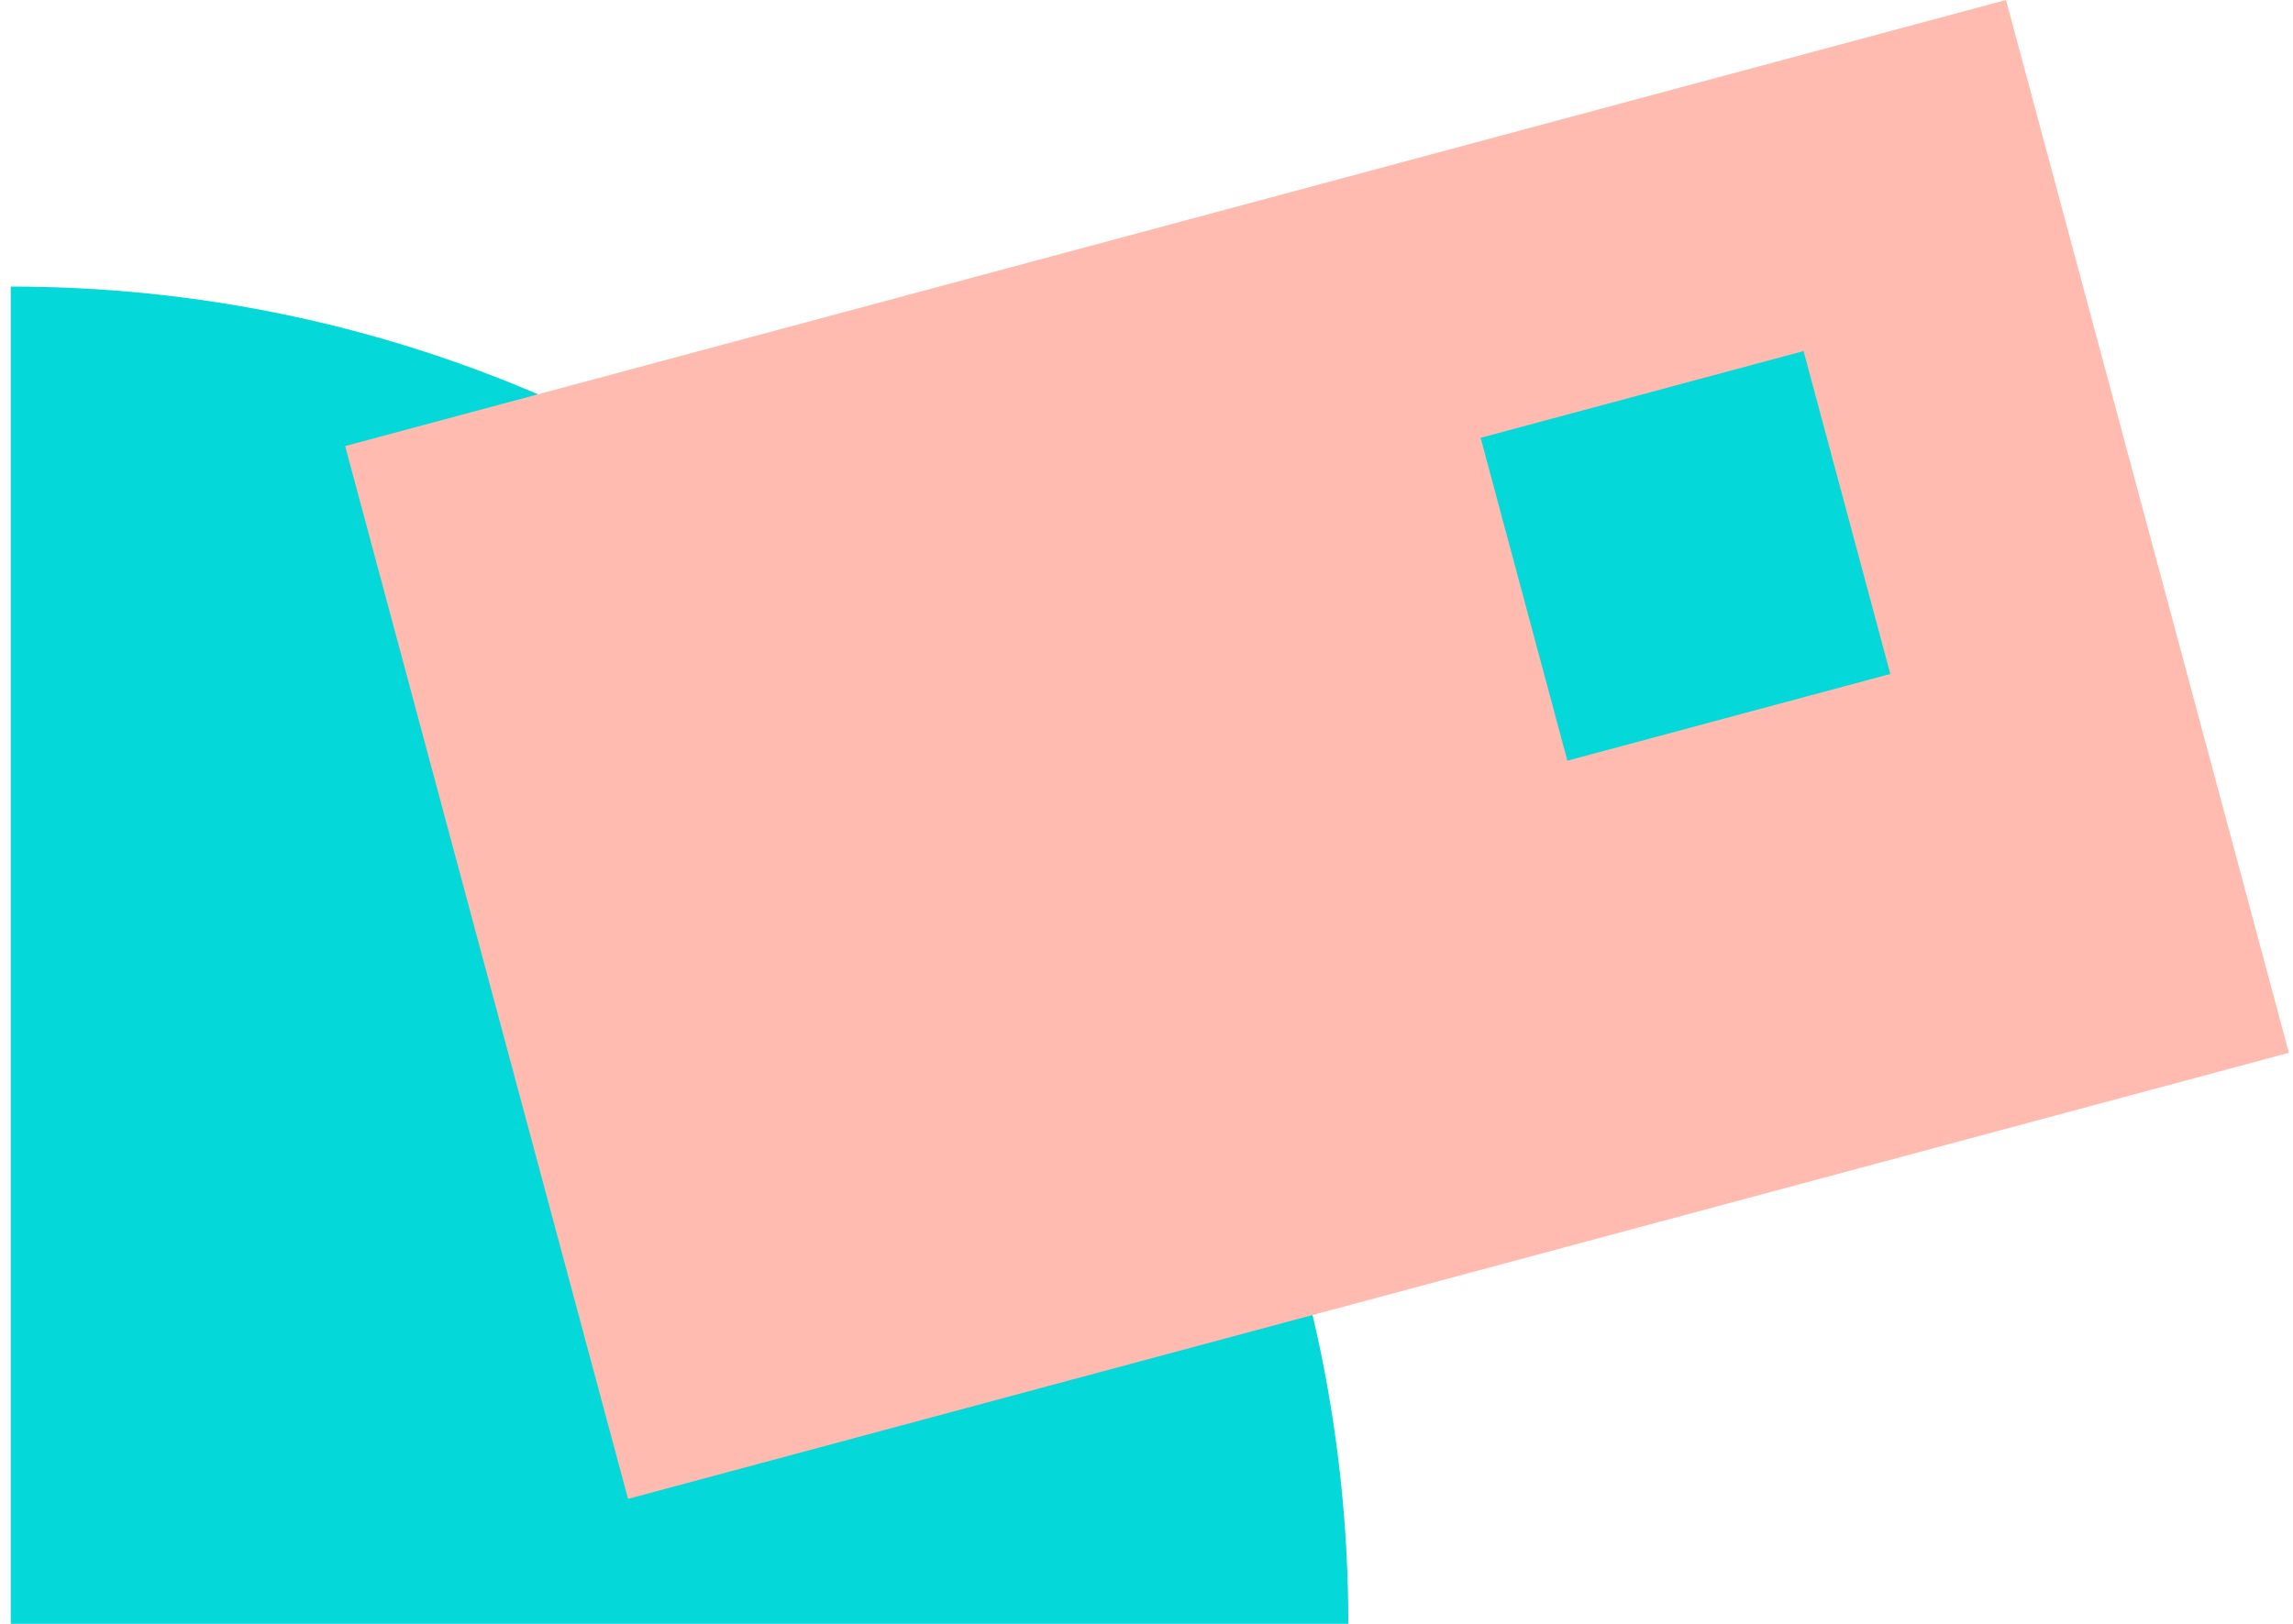 <svg width="48" height="34" viewBox="0 0 48 34" fill="none" xmlns="http://www.w3.org/2000/svg">
<path d="M0.225 6V34H28.225C28.225 18.524 15.7 6 0.225 6Z" fill="#04D8D8"/>
<rect x="7.225" y="9.34" width="36" height="22.825" transform="rotate(-15.037 7.225 9.34)" fill="#FFBBB0"/>
<rect x="30.994" y="9.167" width="7" height="7" transform="rotate(-15.037 30.994 9.167)" fill="#04D8D8"/>
</svg>
